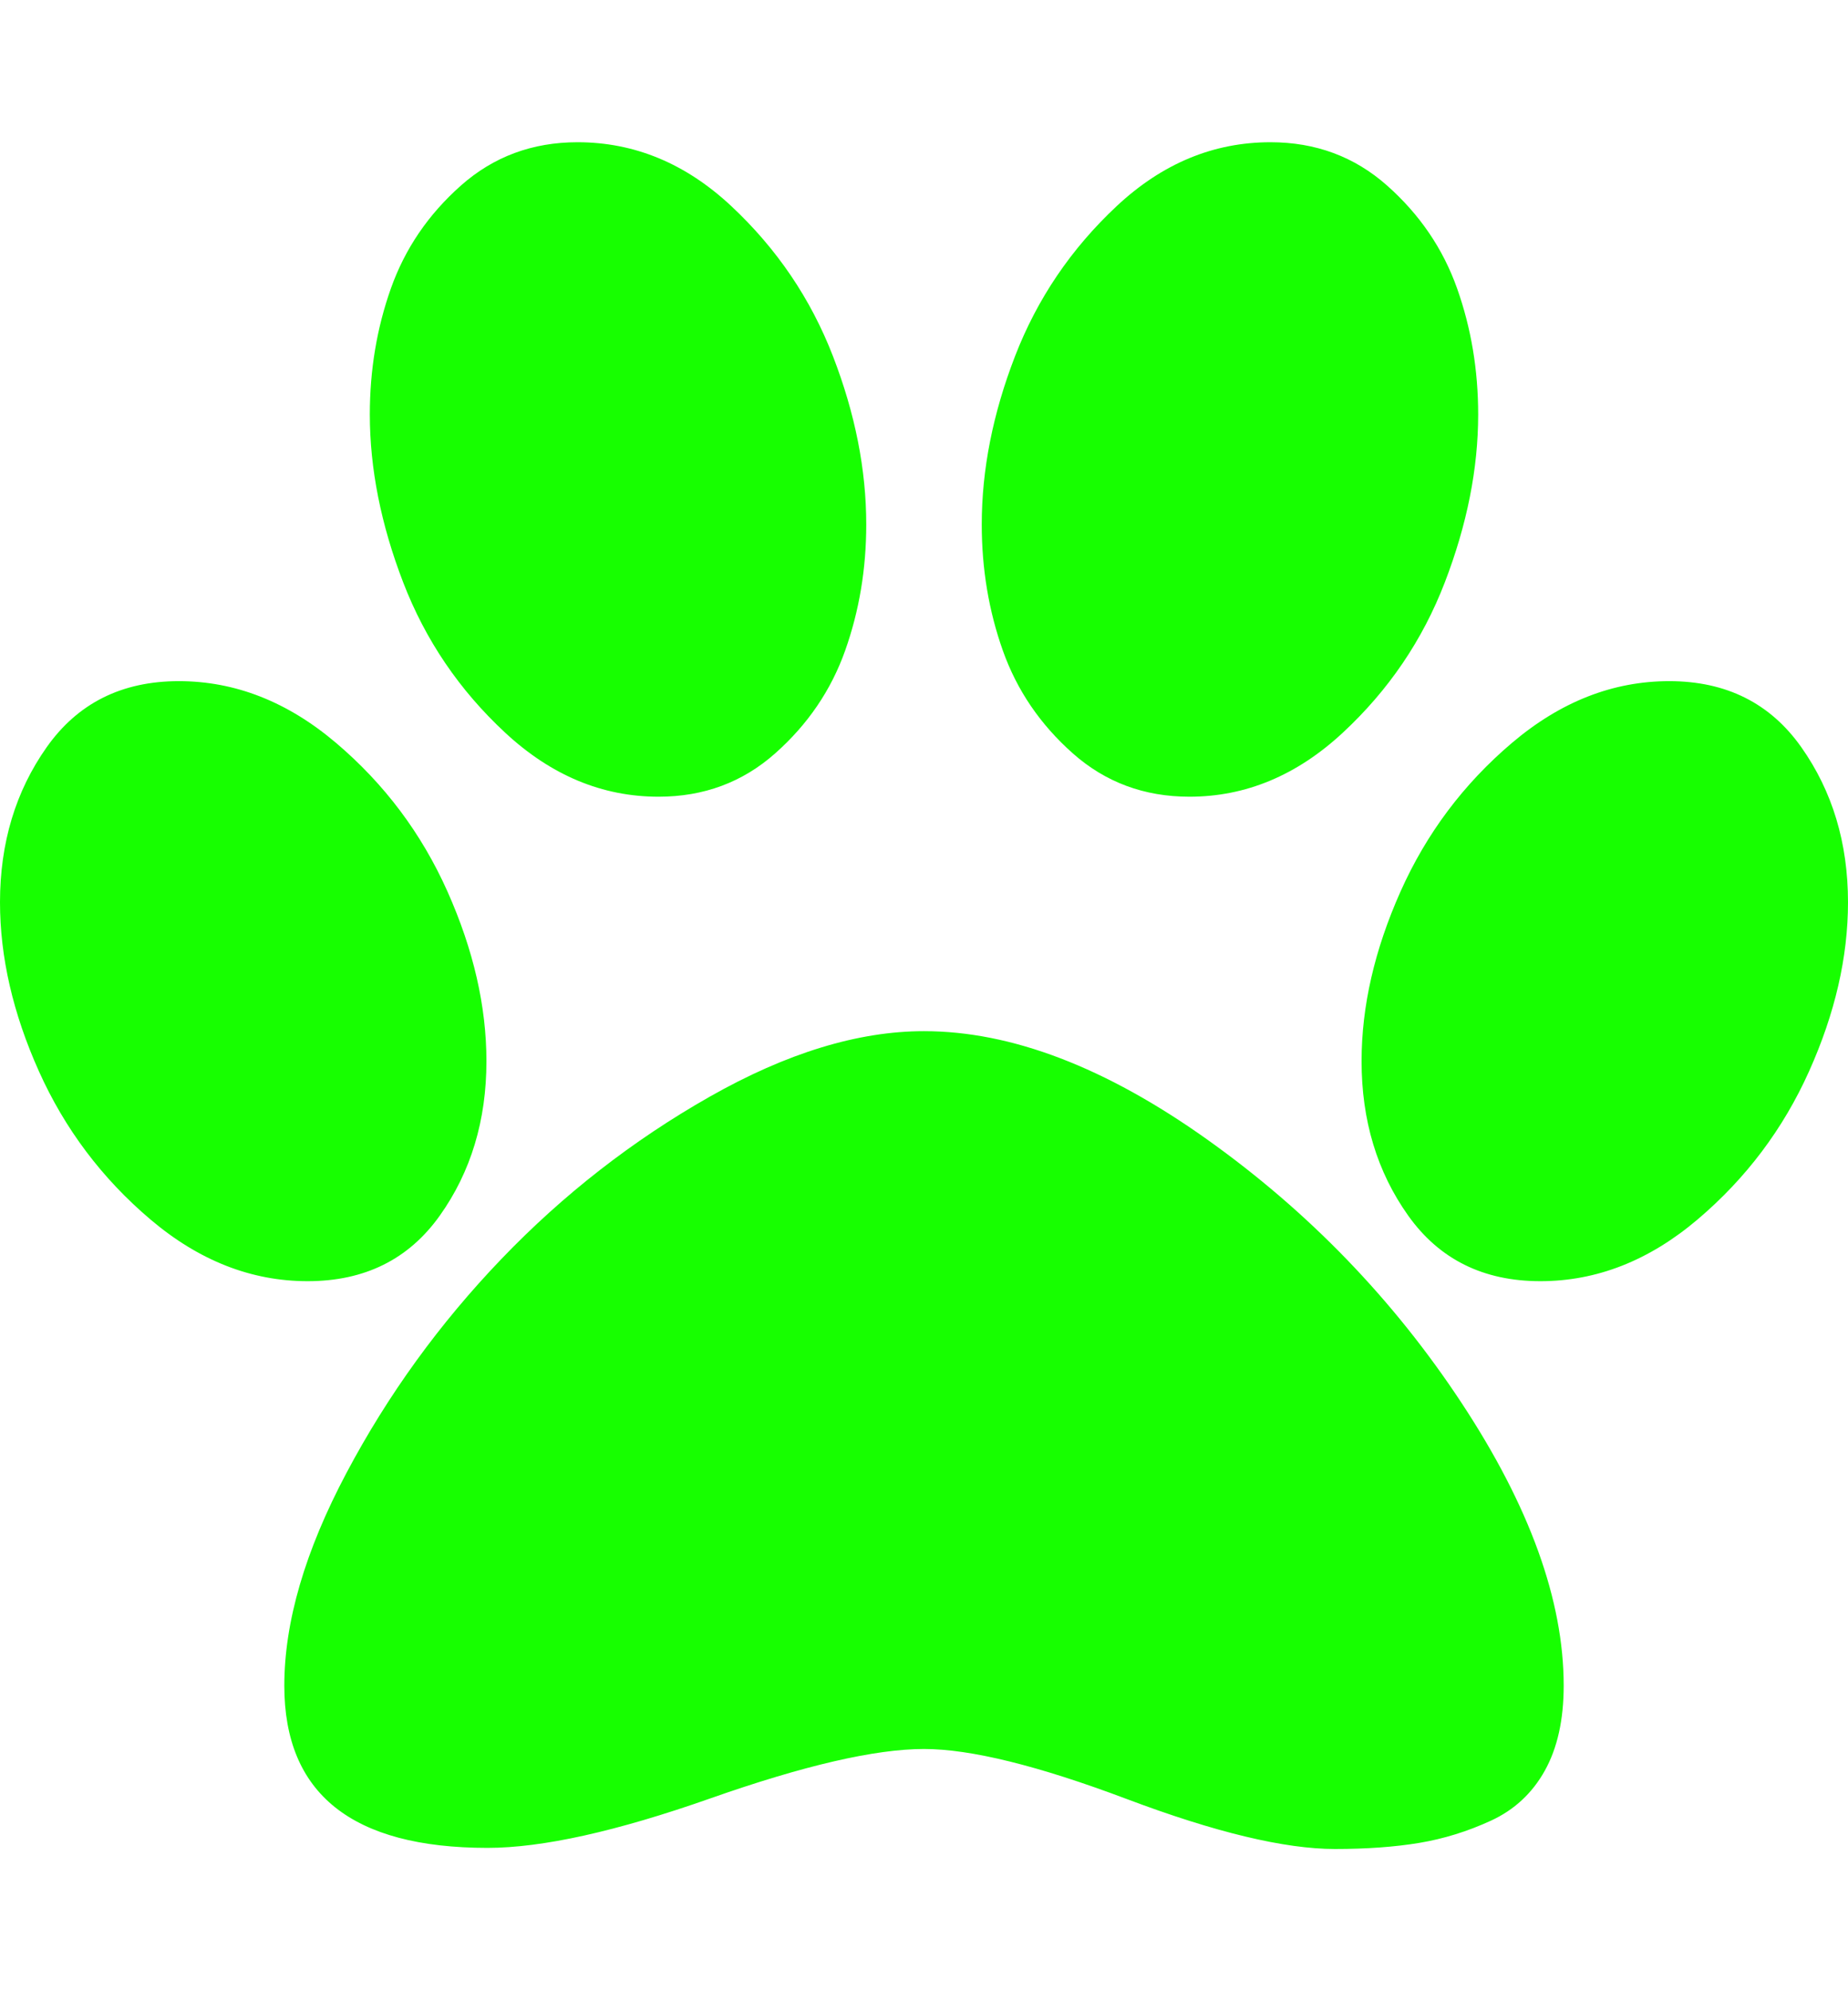<svg xmlns="http://www.w3.org/2000/svg" width="100%" height="100%" viewBox="0 0 1664 1792"><path fill="#17ff00" d="M780 472q0 60-19 113.5t-63 92.5-105 39q-76 0-138-57.5t-92-135.5-30-151q0-60 19-113.5t63-92.5 105-39q77 0 138.5 57.5t91.5 135 30 151.5zM438 955q0 80-42 139t-119 59q-76 0-141.5-55.5t-100.5-133.5-35-152q0-80 42-139.5t119-59.5q76 0 141.5 55.5t100.5 134 35 152.5zM832 928q118 0 255 97.5t229 237 92 254.5q0 46-17 76.5t-48.5 45-64.5 20-76 5.5q-68 0-187.5-45t-182.5-45q-66 0-192.5 44.5t-200.5 44.5q-183 0-183-146 0-86 56-191.5t139.5-192.5 187.5-146 193-59zM1071 717q-61 0-105-39t-63-92.5-19-113.5q0-74 30-151.5t91.5-135 138.5-57.5q61 0 105 39t63 92.5 19 113.5q0 73-30 151t-92 135.5-138 57.5zM1503 613q77 0 119 59.5t42 139.5q0 74-35 152t-100.5 133.5-141.5 55.5q-77 0-119-59t-42-139q0-74 35-152.5t100.5-134 141.5-55.5z" /></svg>